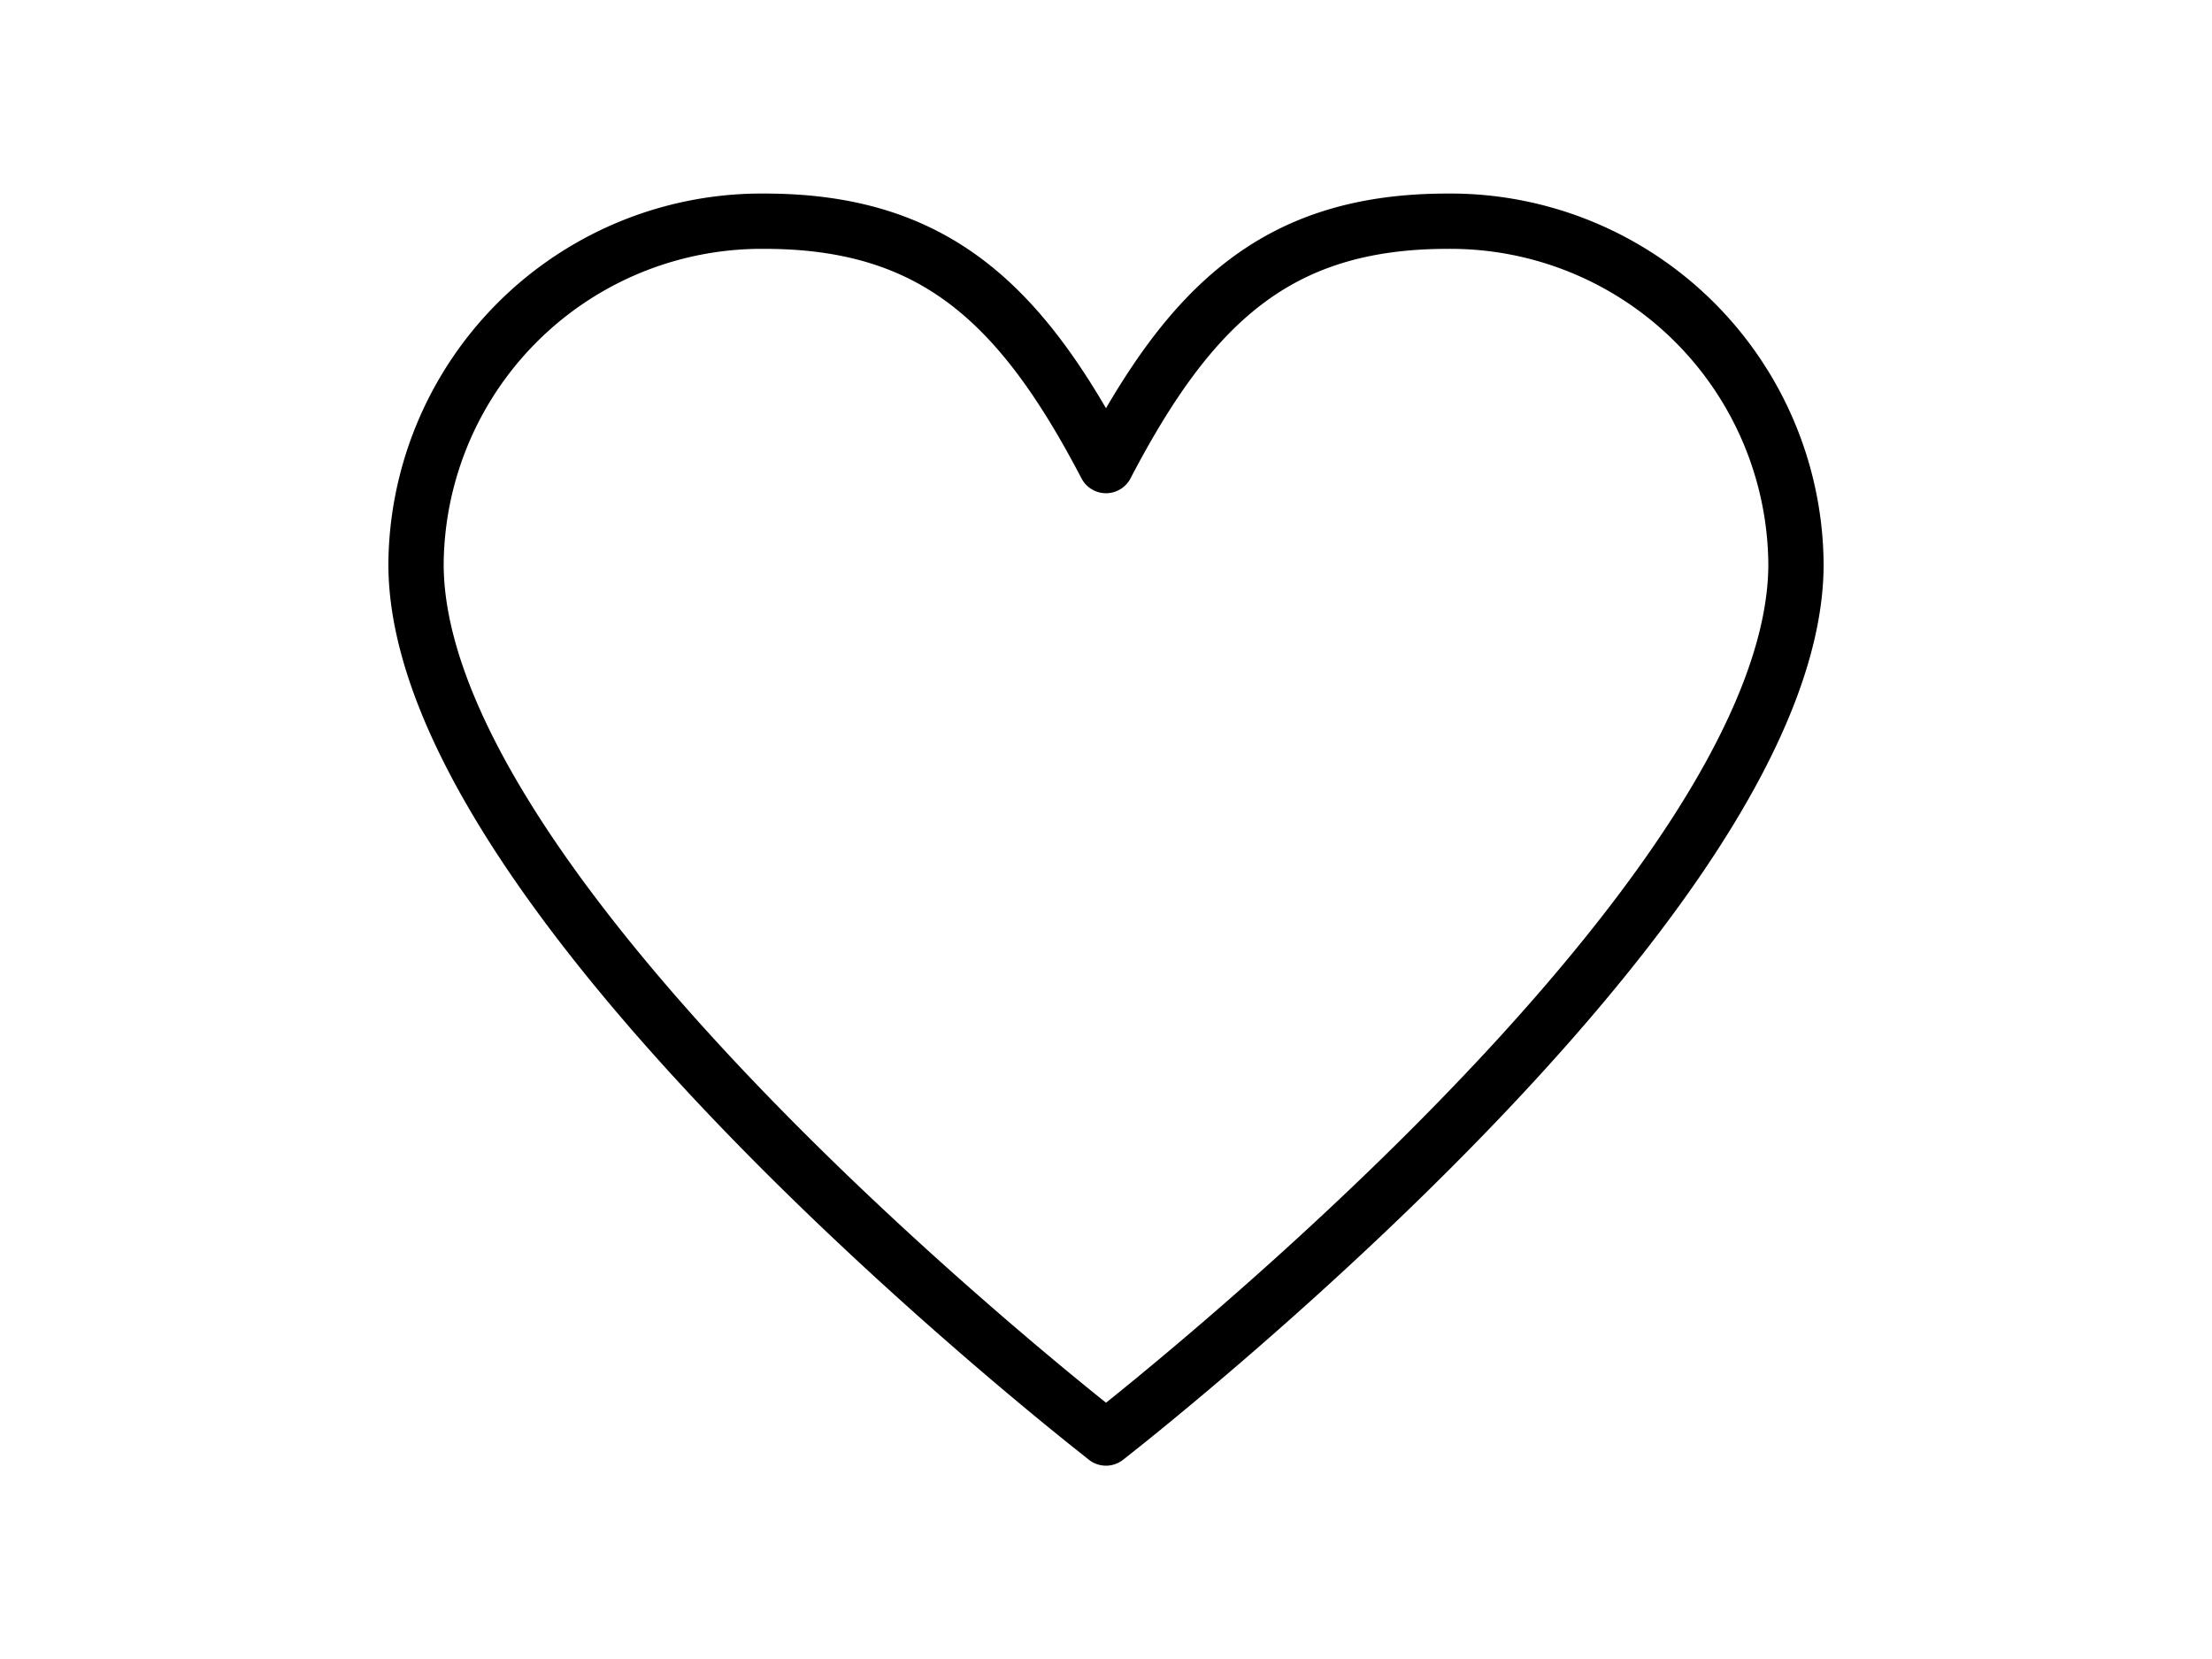 <svg xmlns="http://www.w3.org/2000/svg" width="40" height="30" viewBox="0 0 40 30">
  <g id="グループ_189" data-name="グループ 189" transform="translate(-968 -20)">
    <rect id="長方形_854" data-name="長方形 854" width="40" height="30" transform="translate(968 20)" fill="none"/>
    <path id="パス_759" data-name="パス 759" d="M20.655,2c-3.07,0-4.643,1.479-6.178,4.419C12.942,3.479,11.368,2,8.3,2A6.25,6.25,0,0,0,2,8.2c0,5.425,9.663,13.541,12.058,15.47.118.095.419.334.419.334s.318-.252.449-.357C17.369,21.672,26.954,13.6,26.954,8.2A6.25,6.25,0,0,0,20.655,2Z" transform="translate(973.523 22)" fill="none" stroke="#000" stroke-linecap="round" stroke-linejoin="round" stroke-width="1"/>
  </g>
</svg>
